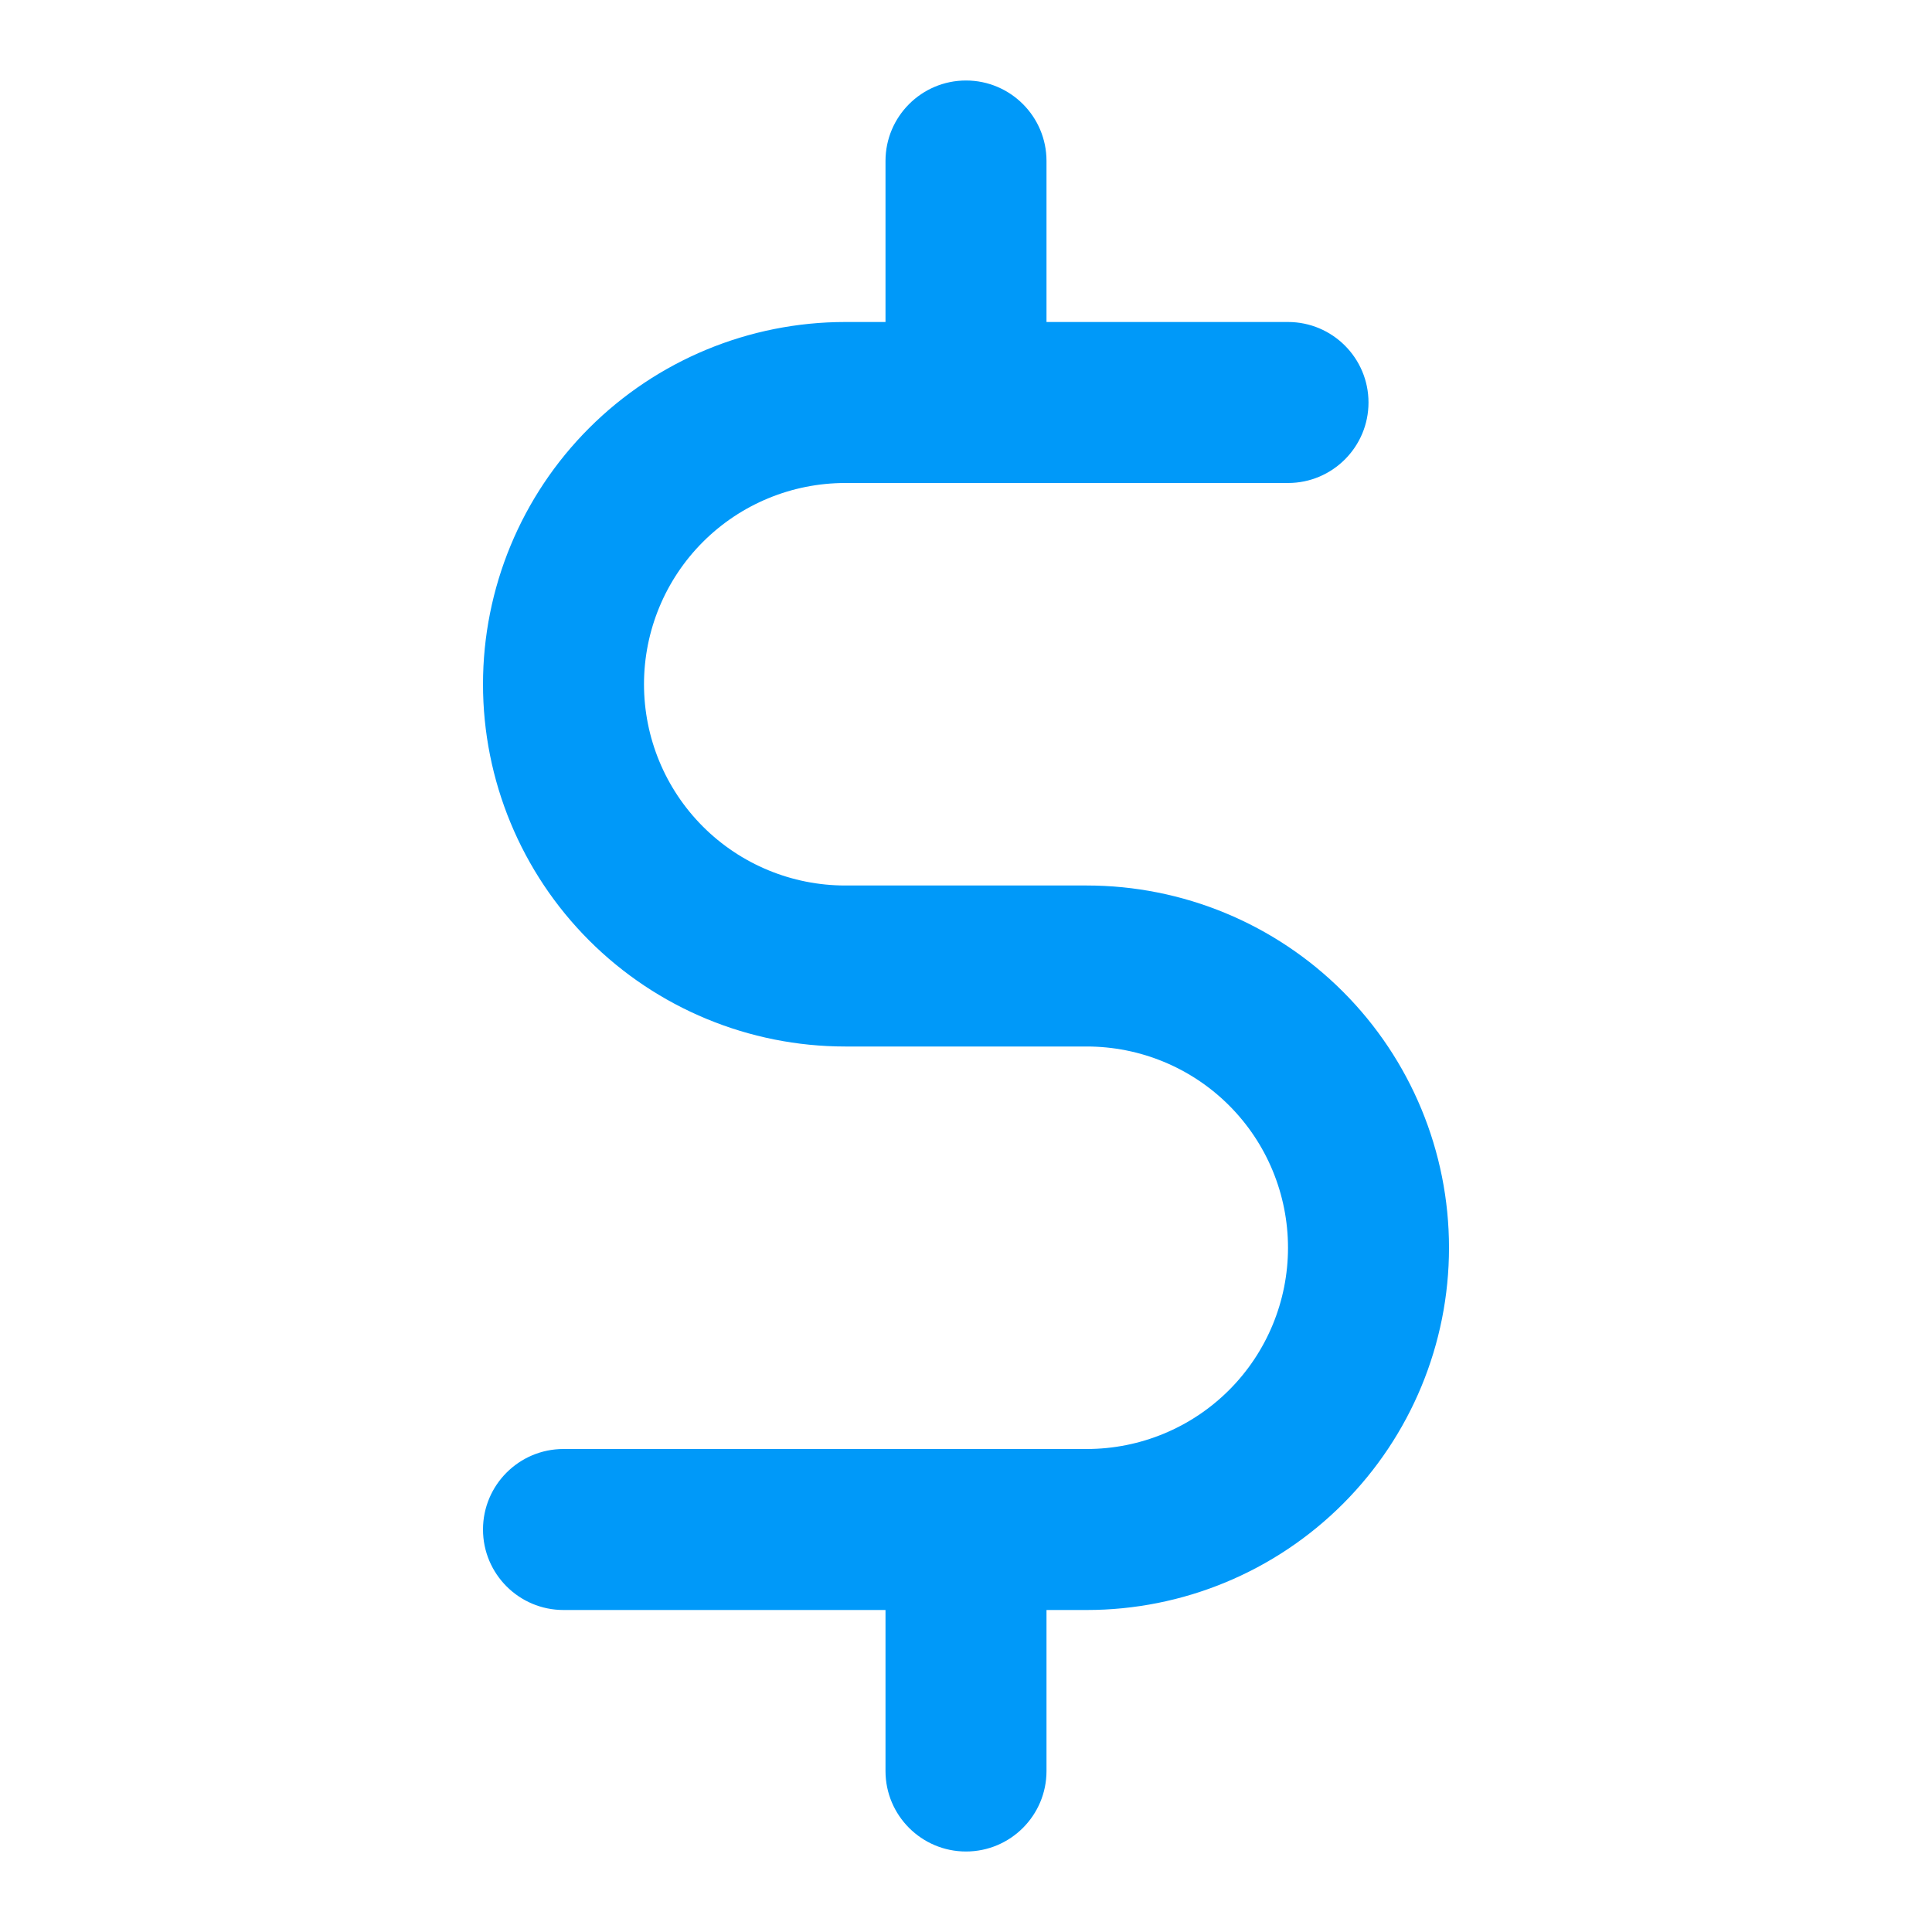 <svg width="24" height="24" viewBox="0 0 24 24" fill="none" xmlns="http://www.w3.org/2000/svg">
<path fill-rule="evenodd" clip-rule="evenodd" d="M12 1C12.552 1 13 1.448 13 2V4H16C16.552 4 17 4.448 17 5C17 5.552 16.552 6 16 6H12H10.5C9.837 6 9.201 6.263 8.732 6.732C8.263 7.201 8 7.837 8 8.5C8 9.163 8.263 9.799 8.732 10.268C9.201 10.737 9.837 11 10.5 11H13.5C14.694 11 15.838 11.474 16.682 12.318C17.526 13.162 18 14.306 18 15.5C18 16.694 17.526 17.838 16.682 18.682C15.838 19.526 14.694 20 13.5 20H13V22C13 22.552 12.552 23 12 23C11.448 23 11 22.552 11 22V20H7C6.448 20 6 19.552 6 19C6 18.448 6.448 18 7 18H12H13.5C14.163 18 14.799 17.737 15.268 17.268C15.737 16.799 16 16.163 16 15.5C16 14.837 15.737 14.201 15.268 13.732C14.799 13.263 14.163 13 13.5 13H10.5C9.307 13 8.162 12.526 7.318 11.682C6.474 10.838 6 9.693 6 8.5C6 7.307 6.474 6.162 7.318 5.318C8.162 4.474 9.307 4 10.5 4H11V2C11 1.448 11.448 1 12 1Z" fill="#0099F9"/>
</svg>
